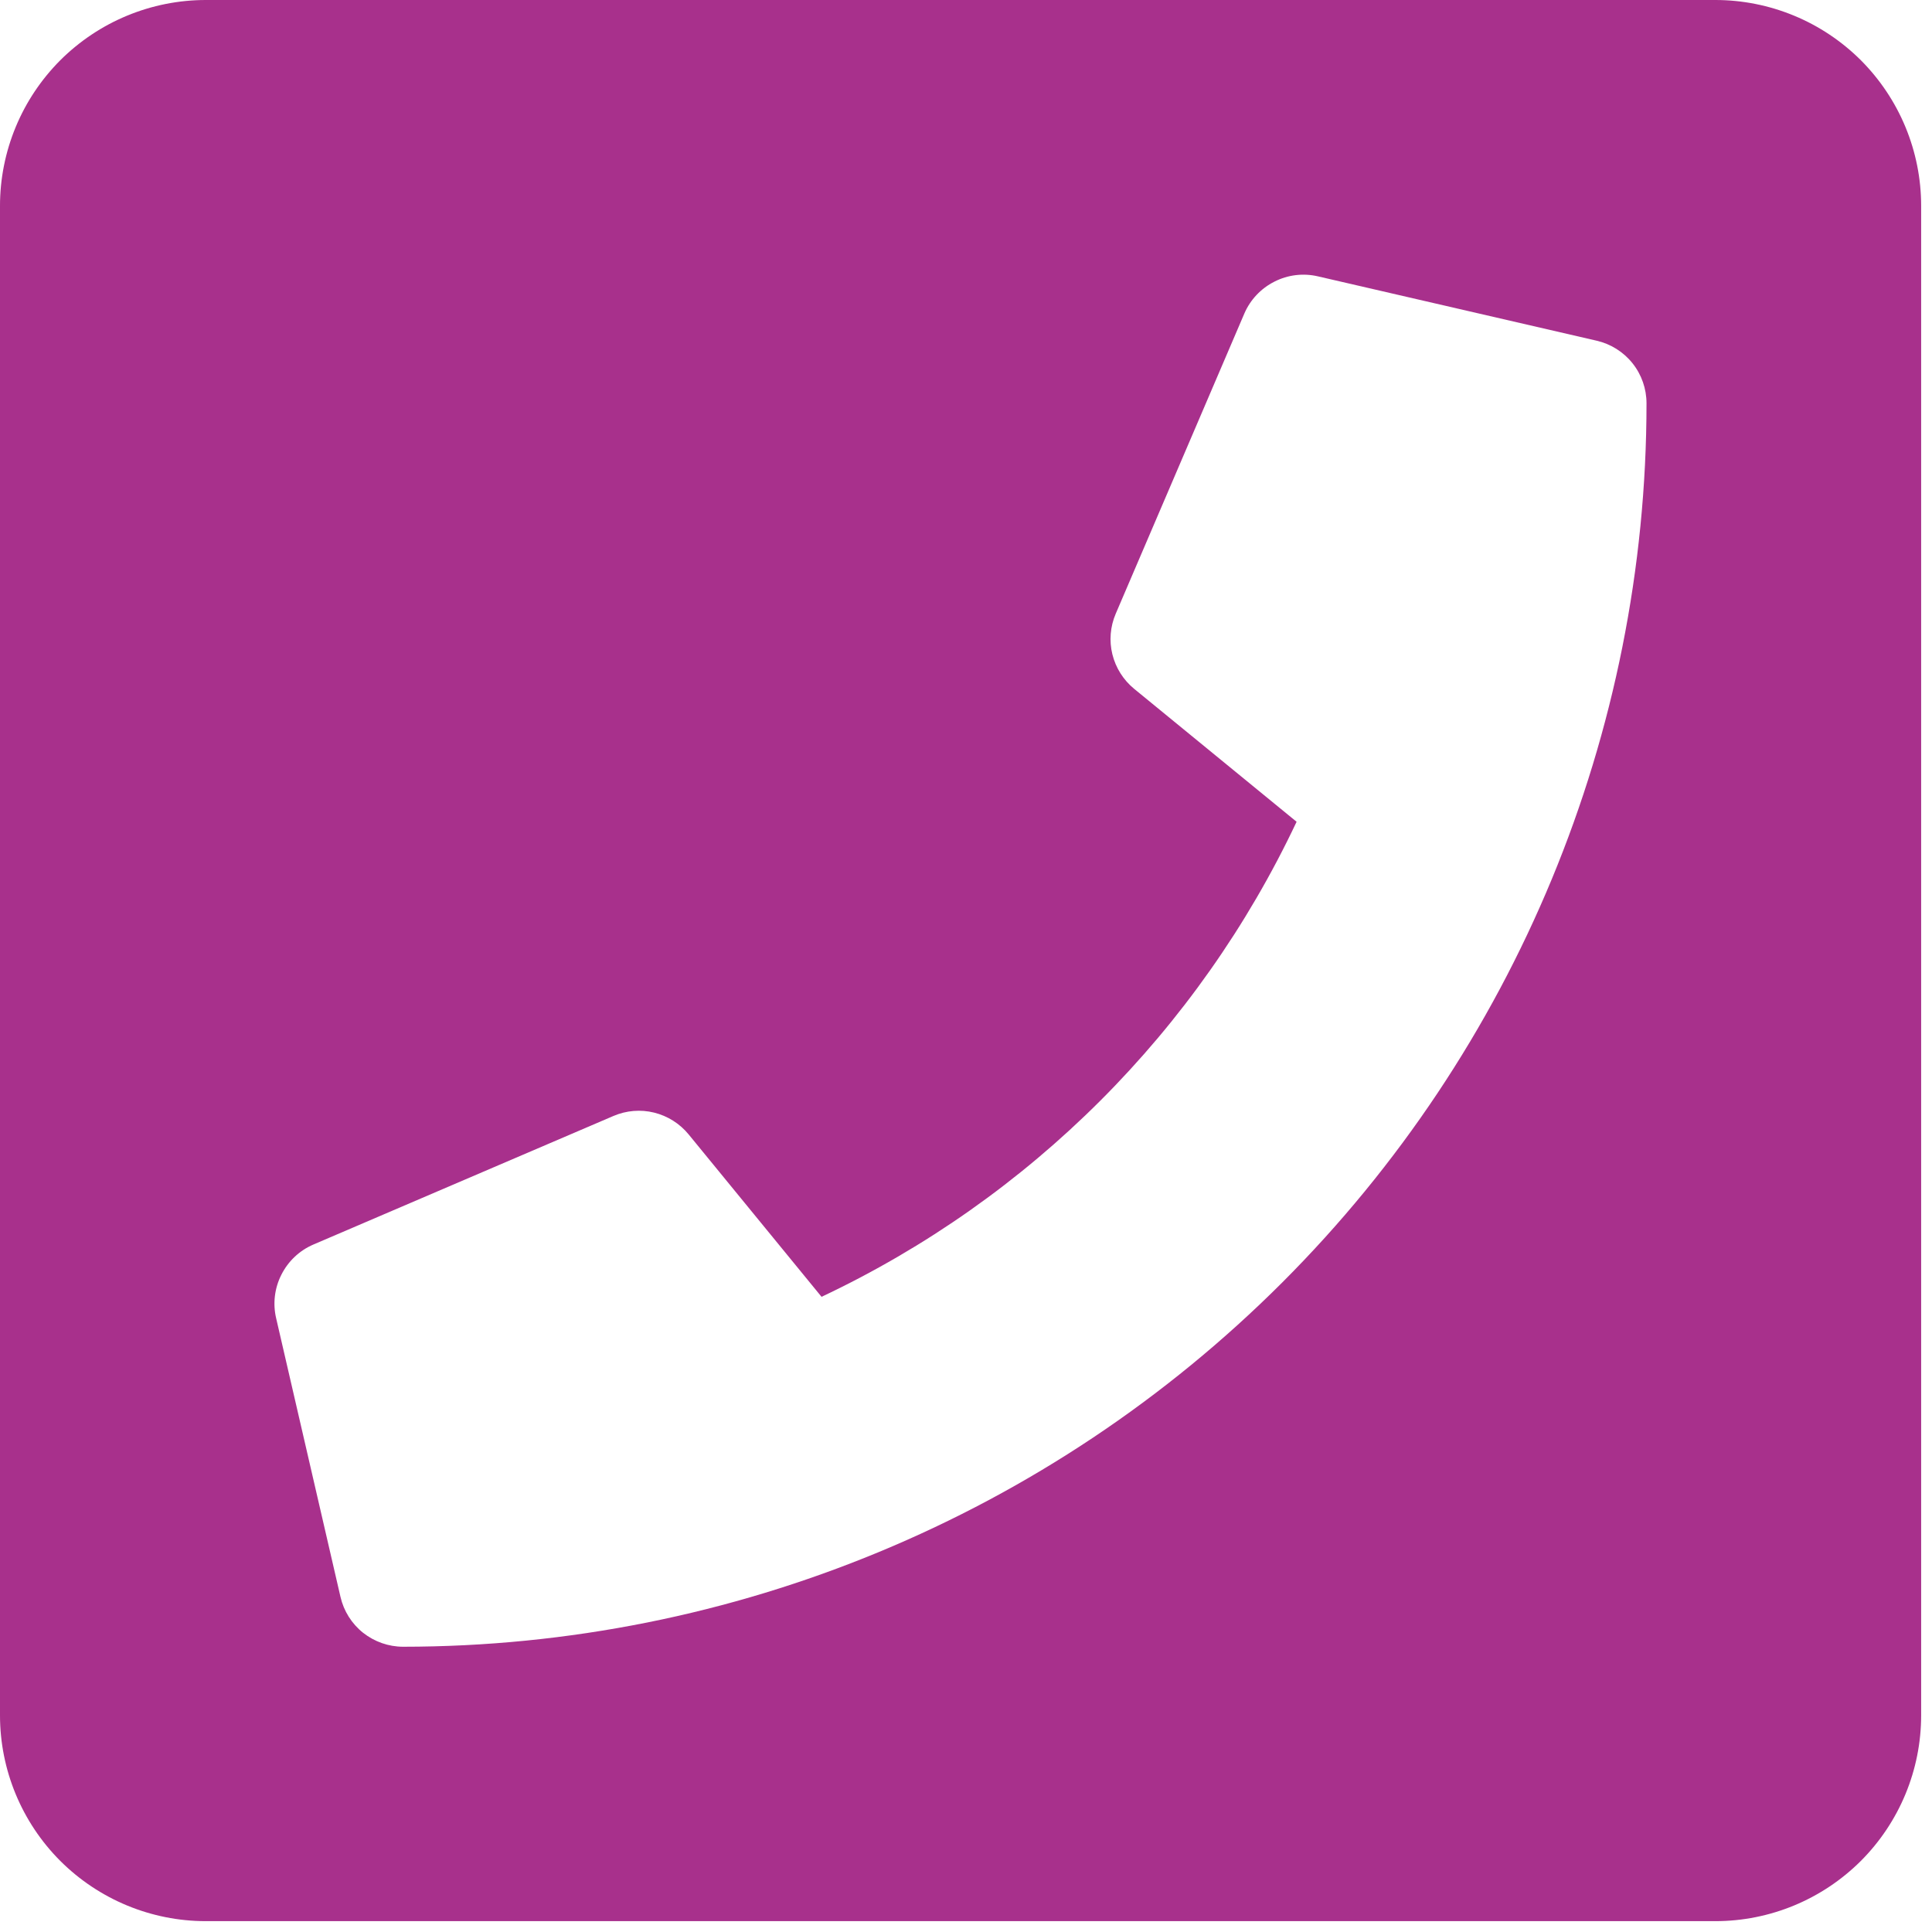 <svg width="26" height="26" viewBox="0 0 26 26" fill="none" xmlns="http://www.w3.org/2000/svg">
  <path d="M23.084 0H2.77C2.406 0 2.046 0.072 1.71 0.211C1.374 0.35 1.069 0.554 0.811 0.811C0.554 1.069 0.35 1.374 0.211 1.71C0.072 2.046 0 2.406 0 2.77L0 23.084C0 23.819 0.292 24.523 0.811 25.043C1.331 25.562 2.035 25.854 2.77 25.854H23.084C23.819 25.854 24.523 25.562 25.043 25.043C25.562 24.523 25.854 23.819 25.854 23.084V2.77C25.854 2.406 25.782 2.046 25.643 1.71C25.504 1.374 25.3 1.069 25.043 0.811C24.785 0.554 24.48 0.35 24.144 0.211C23.808 0.072 23.448 0 23.084 0ZM5.425 22.161C5.229 22.161 5.04 22.094 4.886 21.973C4.733 21.851 4.626 21.681 4.582 21.49L3.716 17.739C3.67 17.542 3.695 17.334 3.787 17.154C3.878 16.973 4.03 16.829 4.216 16.749L8.256 15.018C8.429 14.944 8.621 14.928 8.803 14.973C8.985 15.018 9.148 15.121 9.267 15.266L11.056 17.452C13.864 16.127 16.124 13.867 17.449 11.059L15.263 9.27C15.118 9.151 15.015 8.988 14.97 8.806C14.925 8.624 14.941 8.432 15.015 8.259L16.746 4.219C16.826 4.033 16.97 3.881 17.151 3.79C17.331 3.698 17.539 3.673 17.736 3.719L21.487 4.585C21.678 4.629 21.848 4.736 21.97 4.889C22.092 5.042 22.158 5.232 22.158 5.428C22.157 9.866 20.394 14.121 17.256 17.259C14.118 20.397 9.863 22.16 5.425 22.161Z" fill="#A8308C"/>
</svg>
